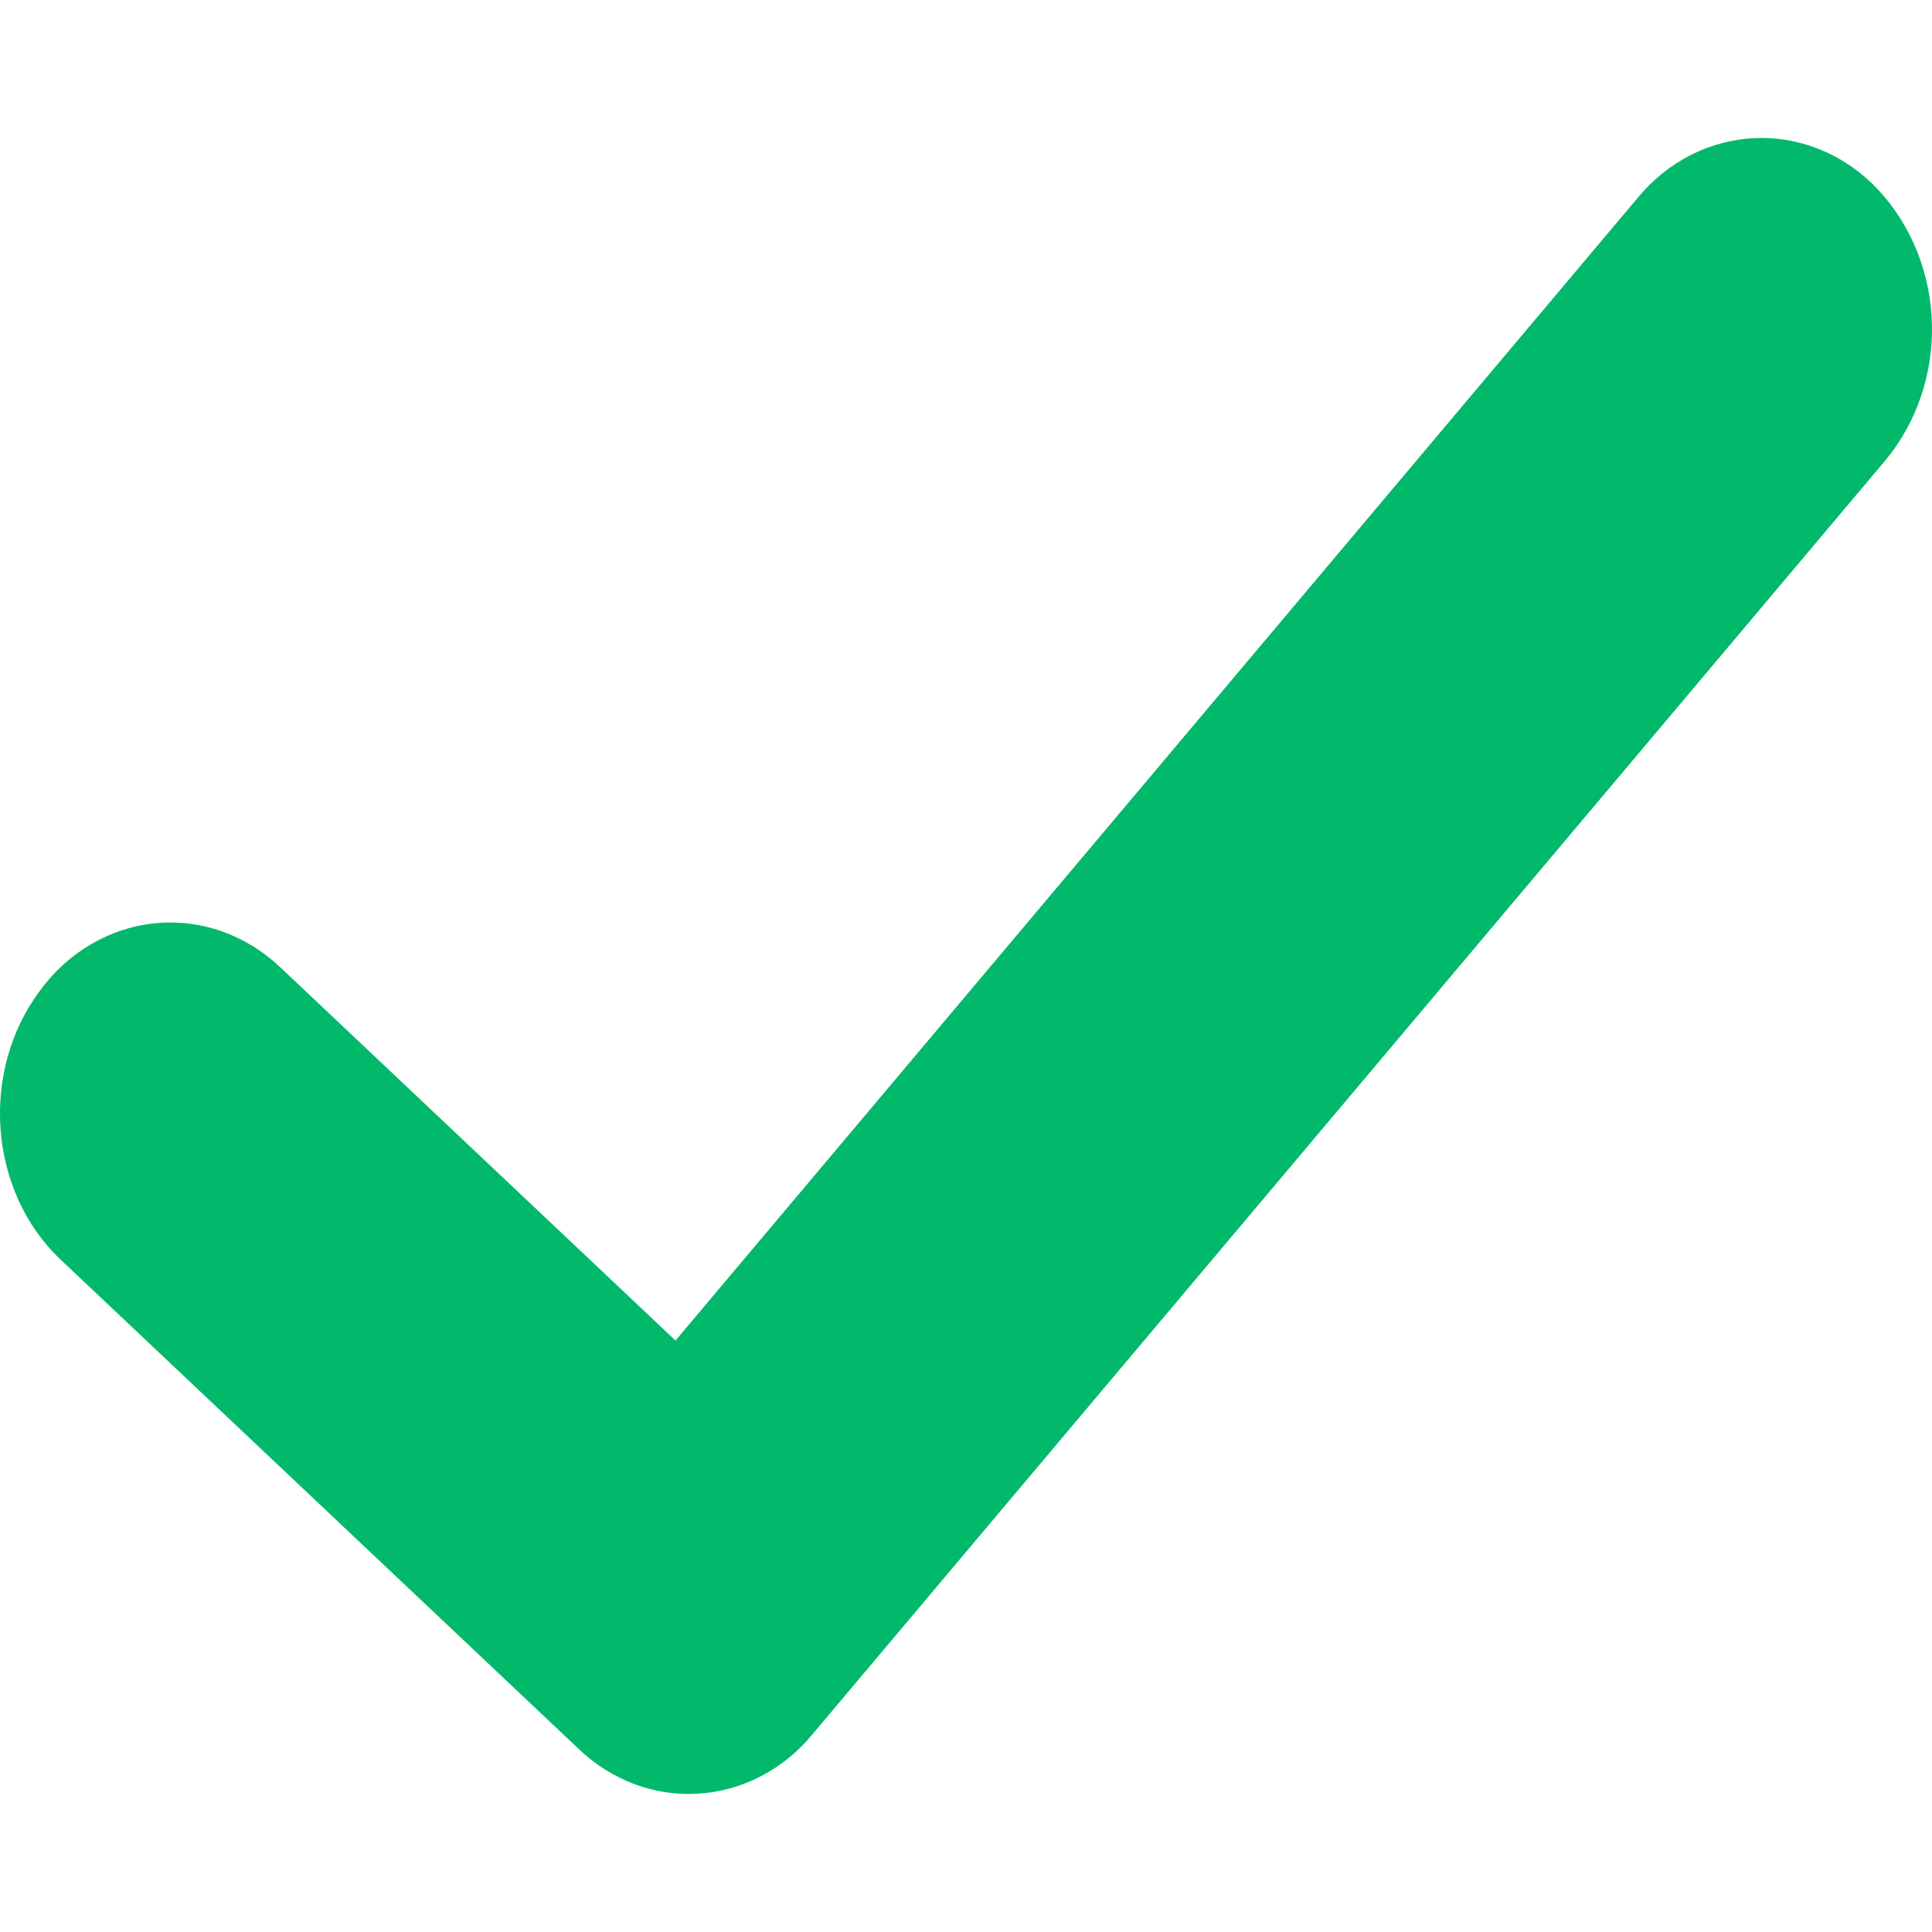 <svg width="28" height="28" viewBox="0 0 28 28" fill="none" xmlns="http://www.w3.org/2000/svg">
<path d="M4.063 14.02C3.818 13.787 3.532 13.61 3.22 13.499C2.909 13.389 2.581 13.349 2.254 13.38C1.928 13.411 1.611 13.514 1.324 13.682C1.036 13.849 0.783 14.078 0.581 14.355C-0.298 15.525 -0.165 17.271 0.879 18.256L8.39 25.35C8.625 25.575 8.9 25.747 9.198 25.858C9.496 25.969 9.811 26.016 10.126 25.995C10.441 25.975 10.749 25.889 11.032 25.74C11.316 25.592 11.569 25.386 11.777 25.132L27.326 6.67C27.777 6.126 28.018 5.419 27.999 4.692C27.98 3.964 27.704 3.272 27.225 2.755C26.994 2.507 26.718 2.311 26.413 2.182C26.109 2.052 25.783 1.99 25.456 2.001C25.128 2.012 24.807 2.094 24.51 2.244C24.214 2.393 23.949 2.606 23.733 2.869L9.79 19.428L4.064 14.02H4.063Z" fill="#02B96B"/>
</svg>
